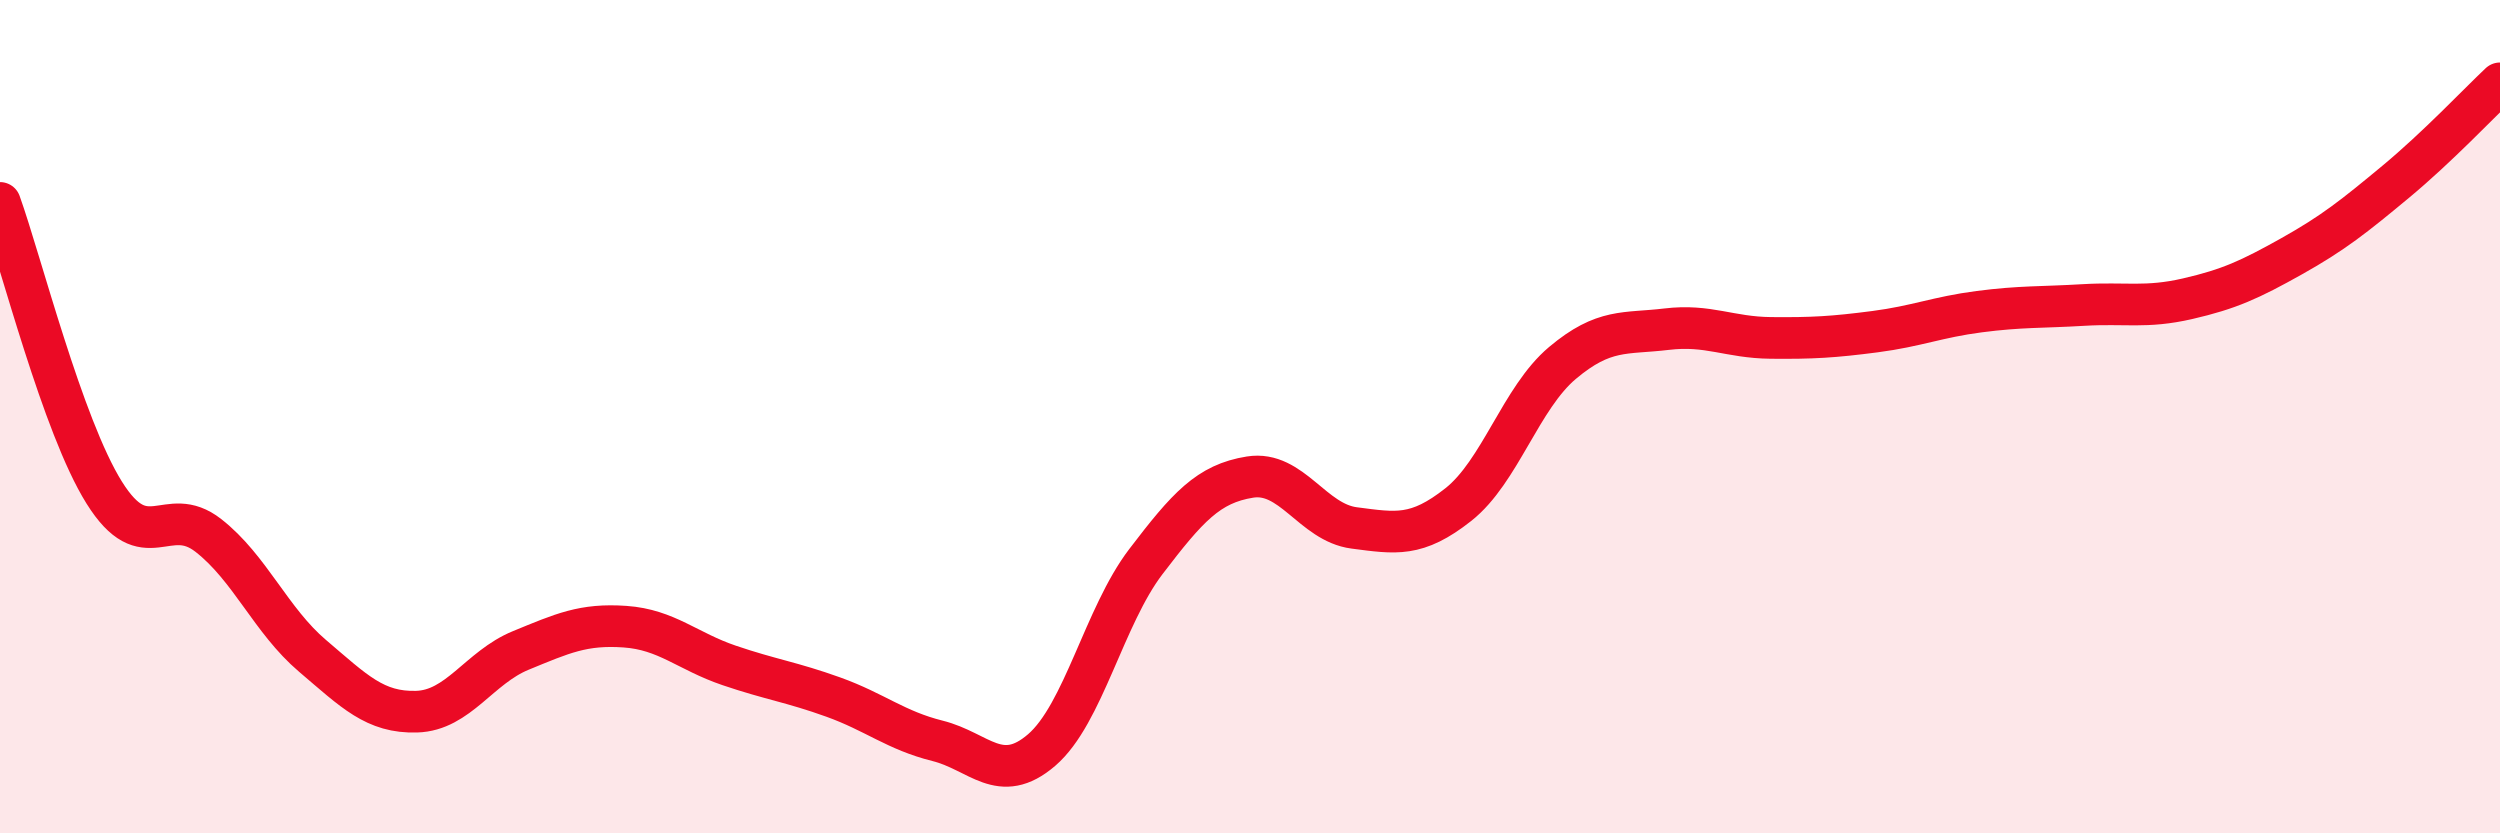 
    <svg width="60" height="20" viewBox="0 0 60 20" xmlns="http://www.w3.org/2000/svg">
      <path
        d="M 0,4.87 C 0.5,6.26 1.5,10.22 2.5,11.82 C 3.5,13.42 4,12.07 5,12.85 C 6,13.63 6.5,14.89 7.5,15.74 C 8.5,16.59 9,17.11 10,17.08 C 11,17.05 11.5,16.02 12.5,15.61 C 13.5,15.2 14,14.97 15,15.04 C 16,15.11 16.5,15.63 17.5,15.97 C 18.5,16.31 19,16.37 20,16.73 C 21,17.09 21.5,17.53 22.5,17.78 C 23.5,18.03 24,18.86 25,18 C 26,17.14 26.5,14.79 27.5,13.48 C 28.5,12.17 29,11.61 30,11.45 C 31,11.29 31.5,12.54 32.5,12.67 C 33.5,12.8 34,12.9 35,12.11 C 36,11.32 36.5,9.55 37.5,8.71 C 38.5,7.87 39,8.02 40,7.9 C 41,7.78 41.5,8.1 42.5,8.11 C 43.5,8.12 44,8.09 45,7.96 C 46,7.83 46.5,7.61 47.5,7.48 C 48.5,7.35 49,7.38 50,7.32 C 51,7.26 51.5,7.4 52.5,7.17 C 53.5,6.94 54,6.71 55,6.15 C 56,5.59 56.5,5.19 57.5,4.36 C 58.5,3.53 59.5,2.47 60,2L60 20L0 20Z"
        fill="#EB0A25"
        opacity="0.1"
        stroke-linecap="round"
        stroke-linejoin="round"
      />
      <path
        d="M 0,4.87 C 0.5,6.26 1.5,10.22 2.5,11.82 C 3.5,13.42 4,12.07 5,12.85 C 6,13.63 6.5,14.89 7.5,15.74 C 8.5,16.59 9,17.11 10,17.08 C 11,17.05 11.5,16.02 12.5,15.61 C 13.5,15.2 14,14.97 15,15.04 C 16,15.11 16.5,15.63 17.5,15.97 C 18.5,16.31 19,16.37 20,16.73 C 21,17.09 21.5,17.53 22.5,17.78 C 23.5,18.03 24,18.86 25,18 C 26,17.14 26.5,14.79 27.5,13.48 C 28.5,12.17 29,11.61 30,11.45 C 31,11.29 31.5,12.54 32.5,12.67 C 33.5,12.8 34,12.9 35,12.11 C 36,11.32 36.5,9.55 37.5,8.71 C 38.5,7.87 39,8.02 40,7.9 C 41,7.78 41.5,8.1 42.5,8.11 C 43.5,8.12 44,8.09 45,7.96 C 46,7.83 46.5,7.61 47.5,7.48 C 48.5,7.35 49,7.38 50,7.32 C 51,7.26 51.5,7.4 52.5,7.17 C 53.5,6.94 54,6.71 55,6.15 C 56,5.59 56.5,5.19 57.5,4.36 C 58.5,3.53 59.5,2.47 60,2"
        stroke="#EB0A25"
        stroke-width="1"
        fill="none"
        stroke-linecap="round"
        stroke-linejoin="round"
      />
    </svg>
  